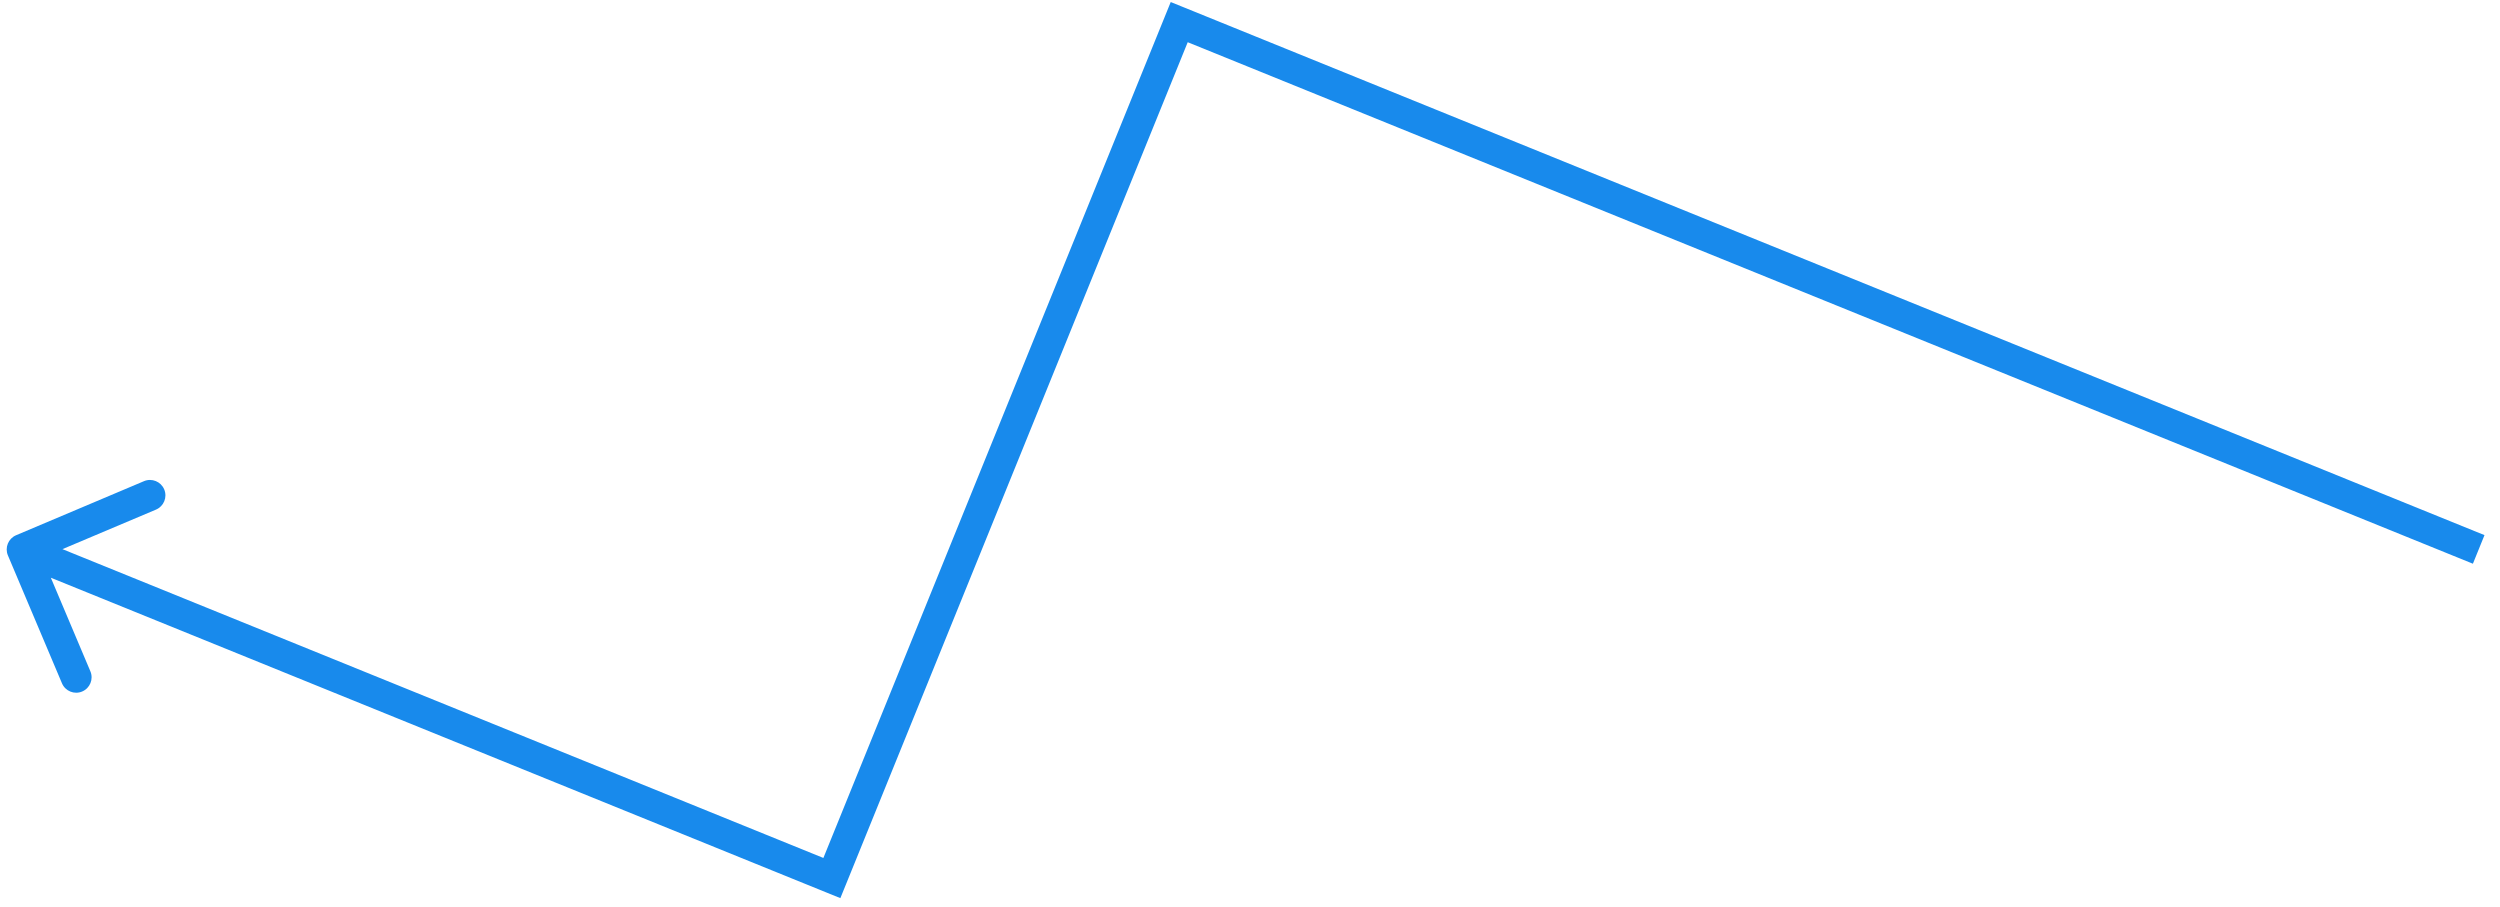 <?xml version="1.0" encoding="utf-8"?>
<svg xmlns="http://www.w3.org/2000/svg" fill="none" height="100%" overflow="visible" preserveAspectRatio="none" style="display: block;" viewBox="0 0 113 41" width="100%">
<path d="M37.601 39.688L37.338 40.334L37.984 40.596L38.247 39.95L37.601 39.688ZM0.729 24.192C0.374 24.342 0.208 24.751 0.358 25.106L2.801 30.885C2.951 31.24 3.36 31.406 3.714 31.256C4.069 31.106 4.235 30.697 4.085 30.343L1.914 25.205L7.051 23.034C7.406 22.884 7.572 22.475 7.422 22.12C7.272 21.765 6.863 21.599 6.508 21.749L0.729 24.192ZM53.301 1L53.563 0.354L52.917 0.092L52.655 0.738L53.301 1ZM37.601 39.688L37.863 39.042L1.262 24.188L1 24.834L0.738 25.48L37.338 40.334L37.601 39.688ZM112.037 24.834L112.299 24.188L53.563 0.354L53.301 1L53.039 1.646L111.775 25.48L112.037 24.834ZM53.301 1L52.655 0.738L36.955 39.425L37.601 39.688L38.247 39.95L53.947 1.262L53.301 1Z" fill="#188AEC" id="Vector 3"/>
</svg>
